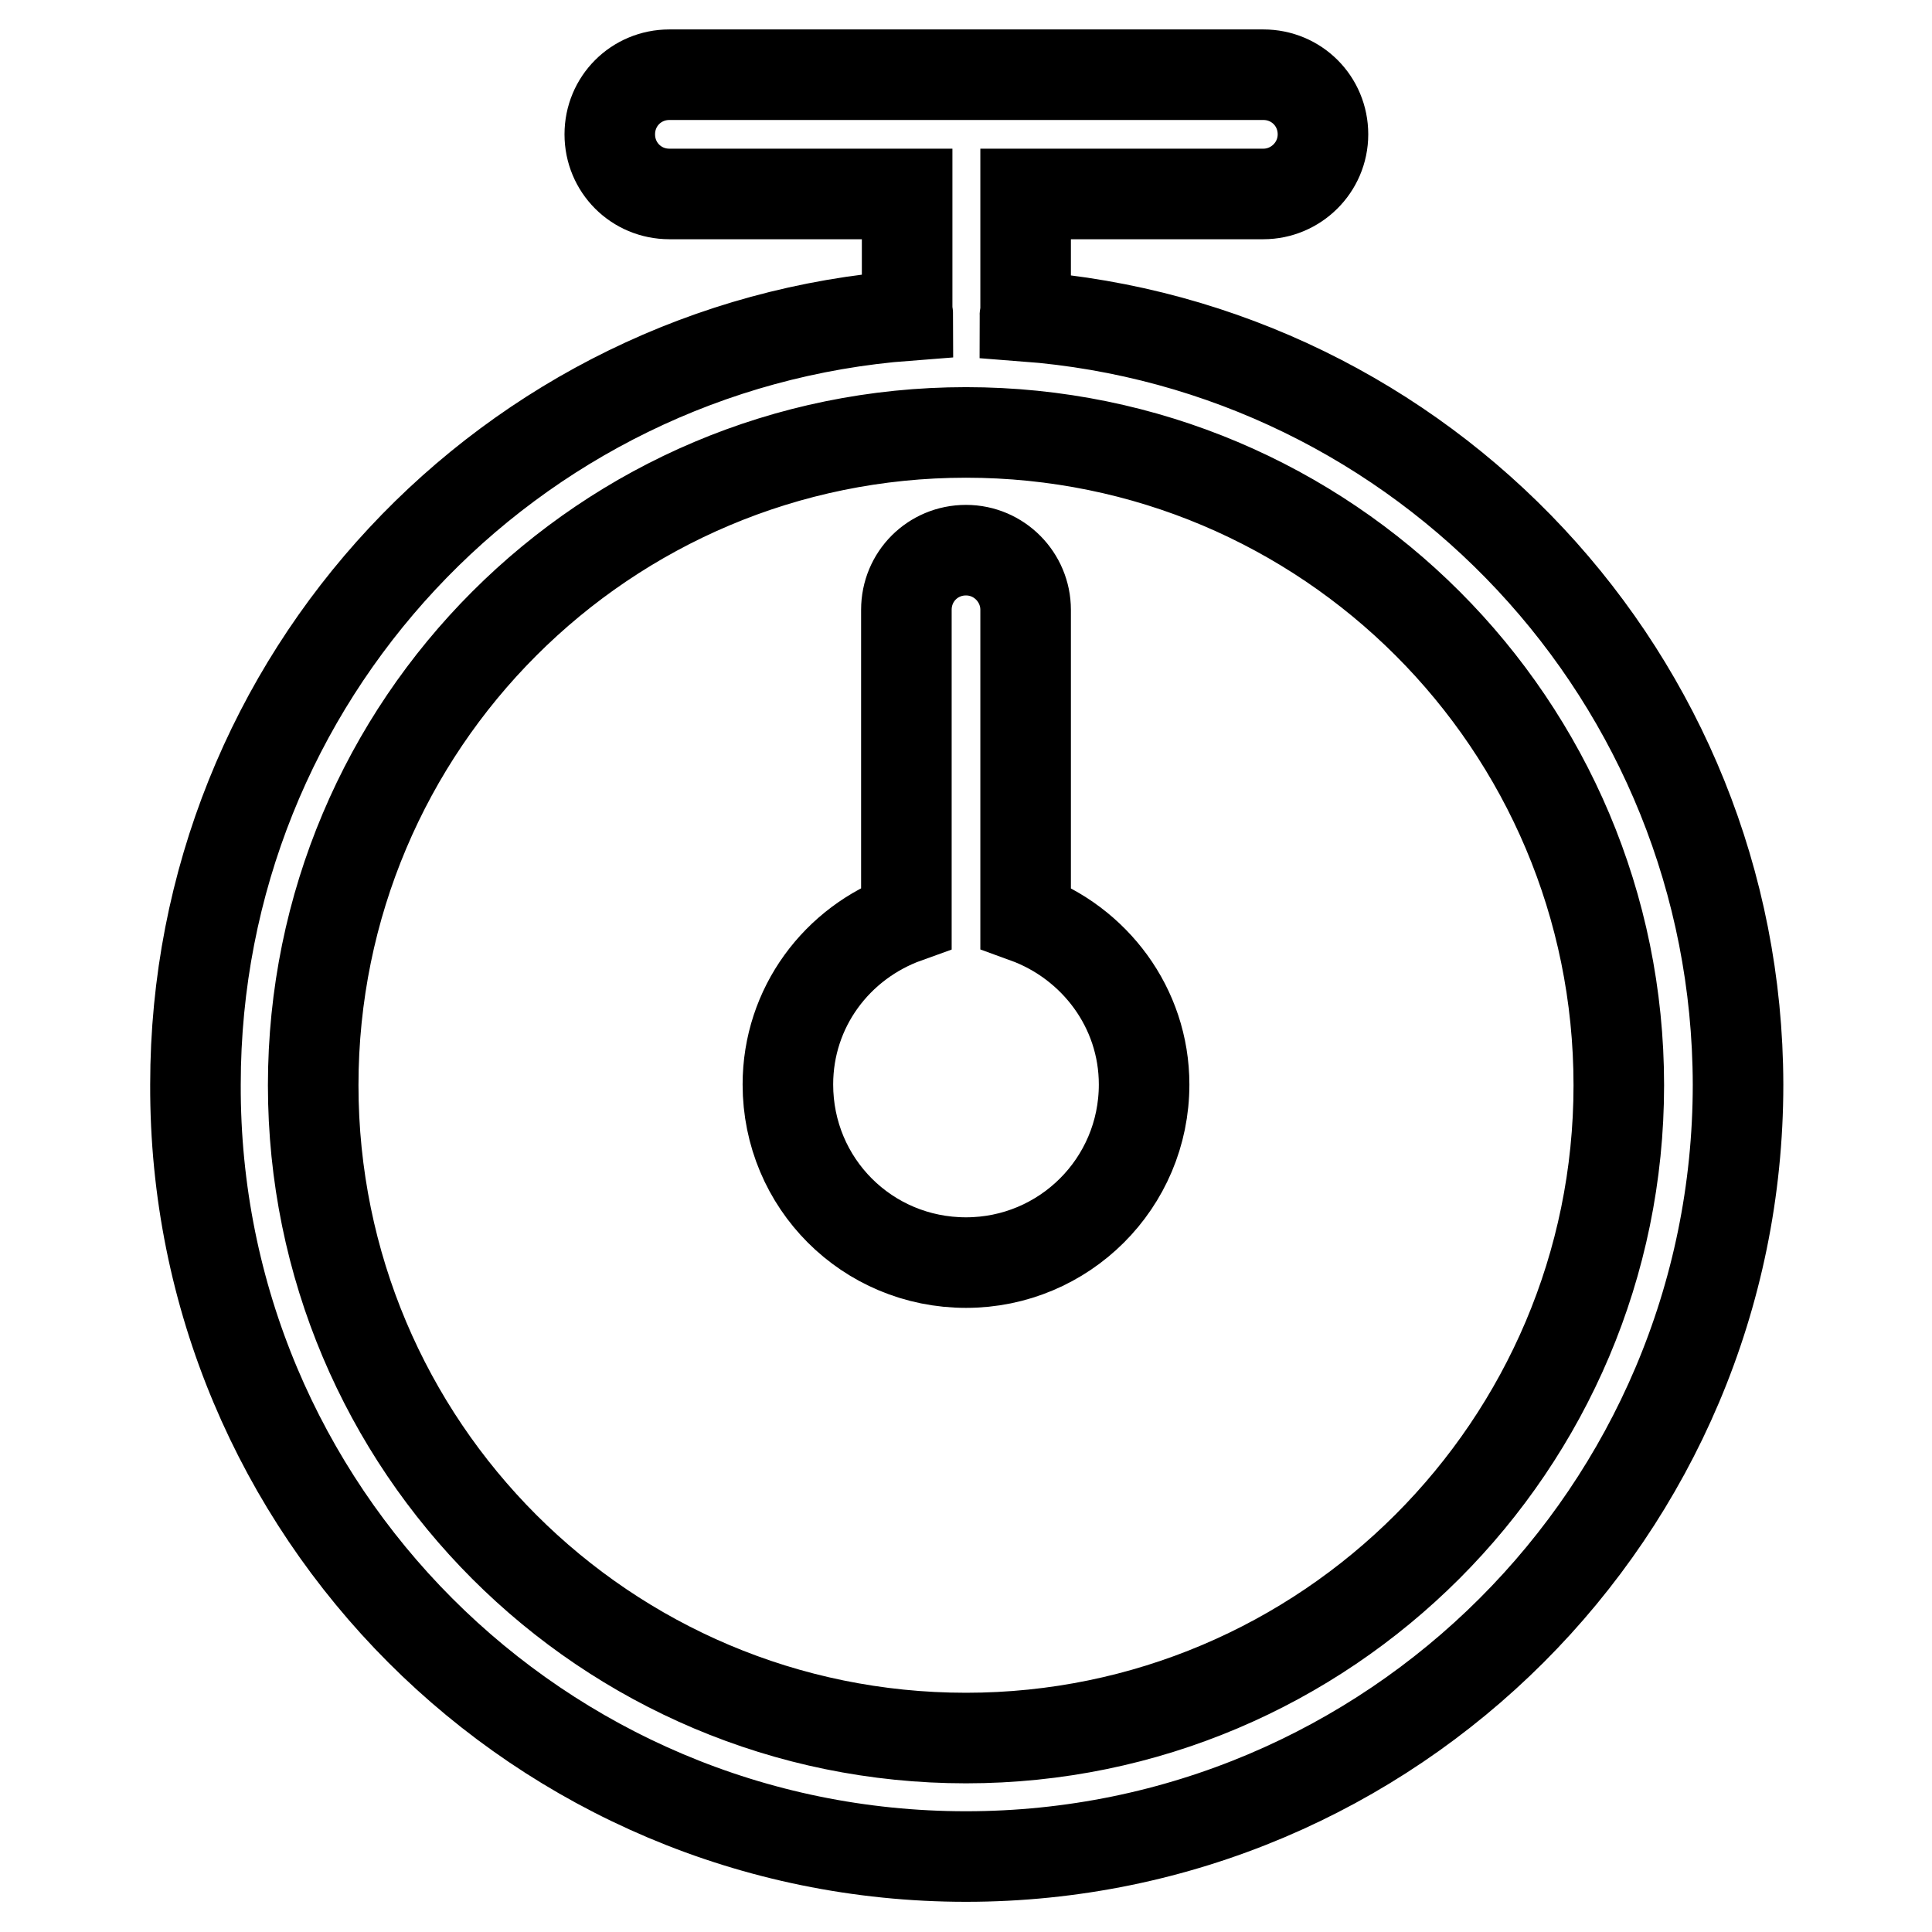 <?xml version="1.0" encoding="utf-8"?>
<!-- Svg Vector Icons : http://www.onlinewebfonts.com/icon -->
<!DOCTYPE svg PUBLIC "-//W3C//DTD SVG 1.1//EN" "http://www.w3.org/Graphics/SVG/1.1/DTD/svg11.dtd">
<svg version="1.1" xmlns="http://www.w3.org/2000/svg" xmlns:xlink="http://www.w3.org/1999/xlink" x="0px" y="0px" viewBox="0 0 256 256" enable-background="new 0 0 256 256" xml:space="preserve">
<g><g><path stroke-width="12" fill-opacity="0" stroke="#000000"  d="M135.9,121.6V80.8c0-4.3-3.5-7.9-7.9-7.9c-4.4,0-7.9,3.5-7.9,7.9v40.8c-9.2,3.3-15.7,11.9-15.7,22.1c0,13.1,10.5,23.6,23.6,23.6c13,0,23.6-10.5,23.6-23.6C151.6,133.5,145,124.9,135.9,121.6z M135.8,41.9c0-0.1,0.1-0.2,0.1-0.4V25.7h31.5c4.3,0,7.9-3.5,7.9-7.9c0-4.4-3.5-7.9-7.9-7.9H88.7c-4.4,0-7.9,3.5-7.9,7.9c0,4.4,3.5,7.9,7.9,7.9h31.5v15.7c0,0.1,0.1,0.2,0.1,0.4c-52.8,4-94.4,48-94.4,101.9C25.7,200.2,71.5,246,128,246c56.4,0,102.3-45.8,102.3-102.3C230.2,89.9,188.6,45.9,135.8,41.9z M128,230.3c-47.8,0-86.5-38.7-86.5-86.5c0-47.8,38.7-86.5,86.5-86.5c47.8,0,86.5,38.7,86.5,86.5C214.5,191.5,175.7,230.3,128,230.3z"/></g></g>
</svg>